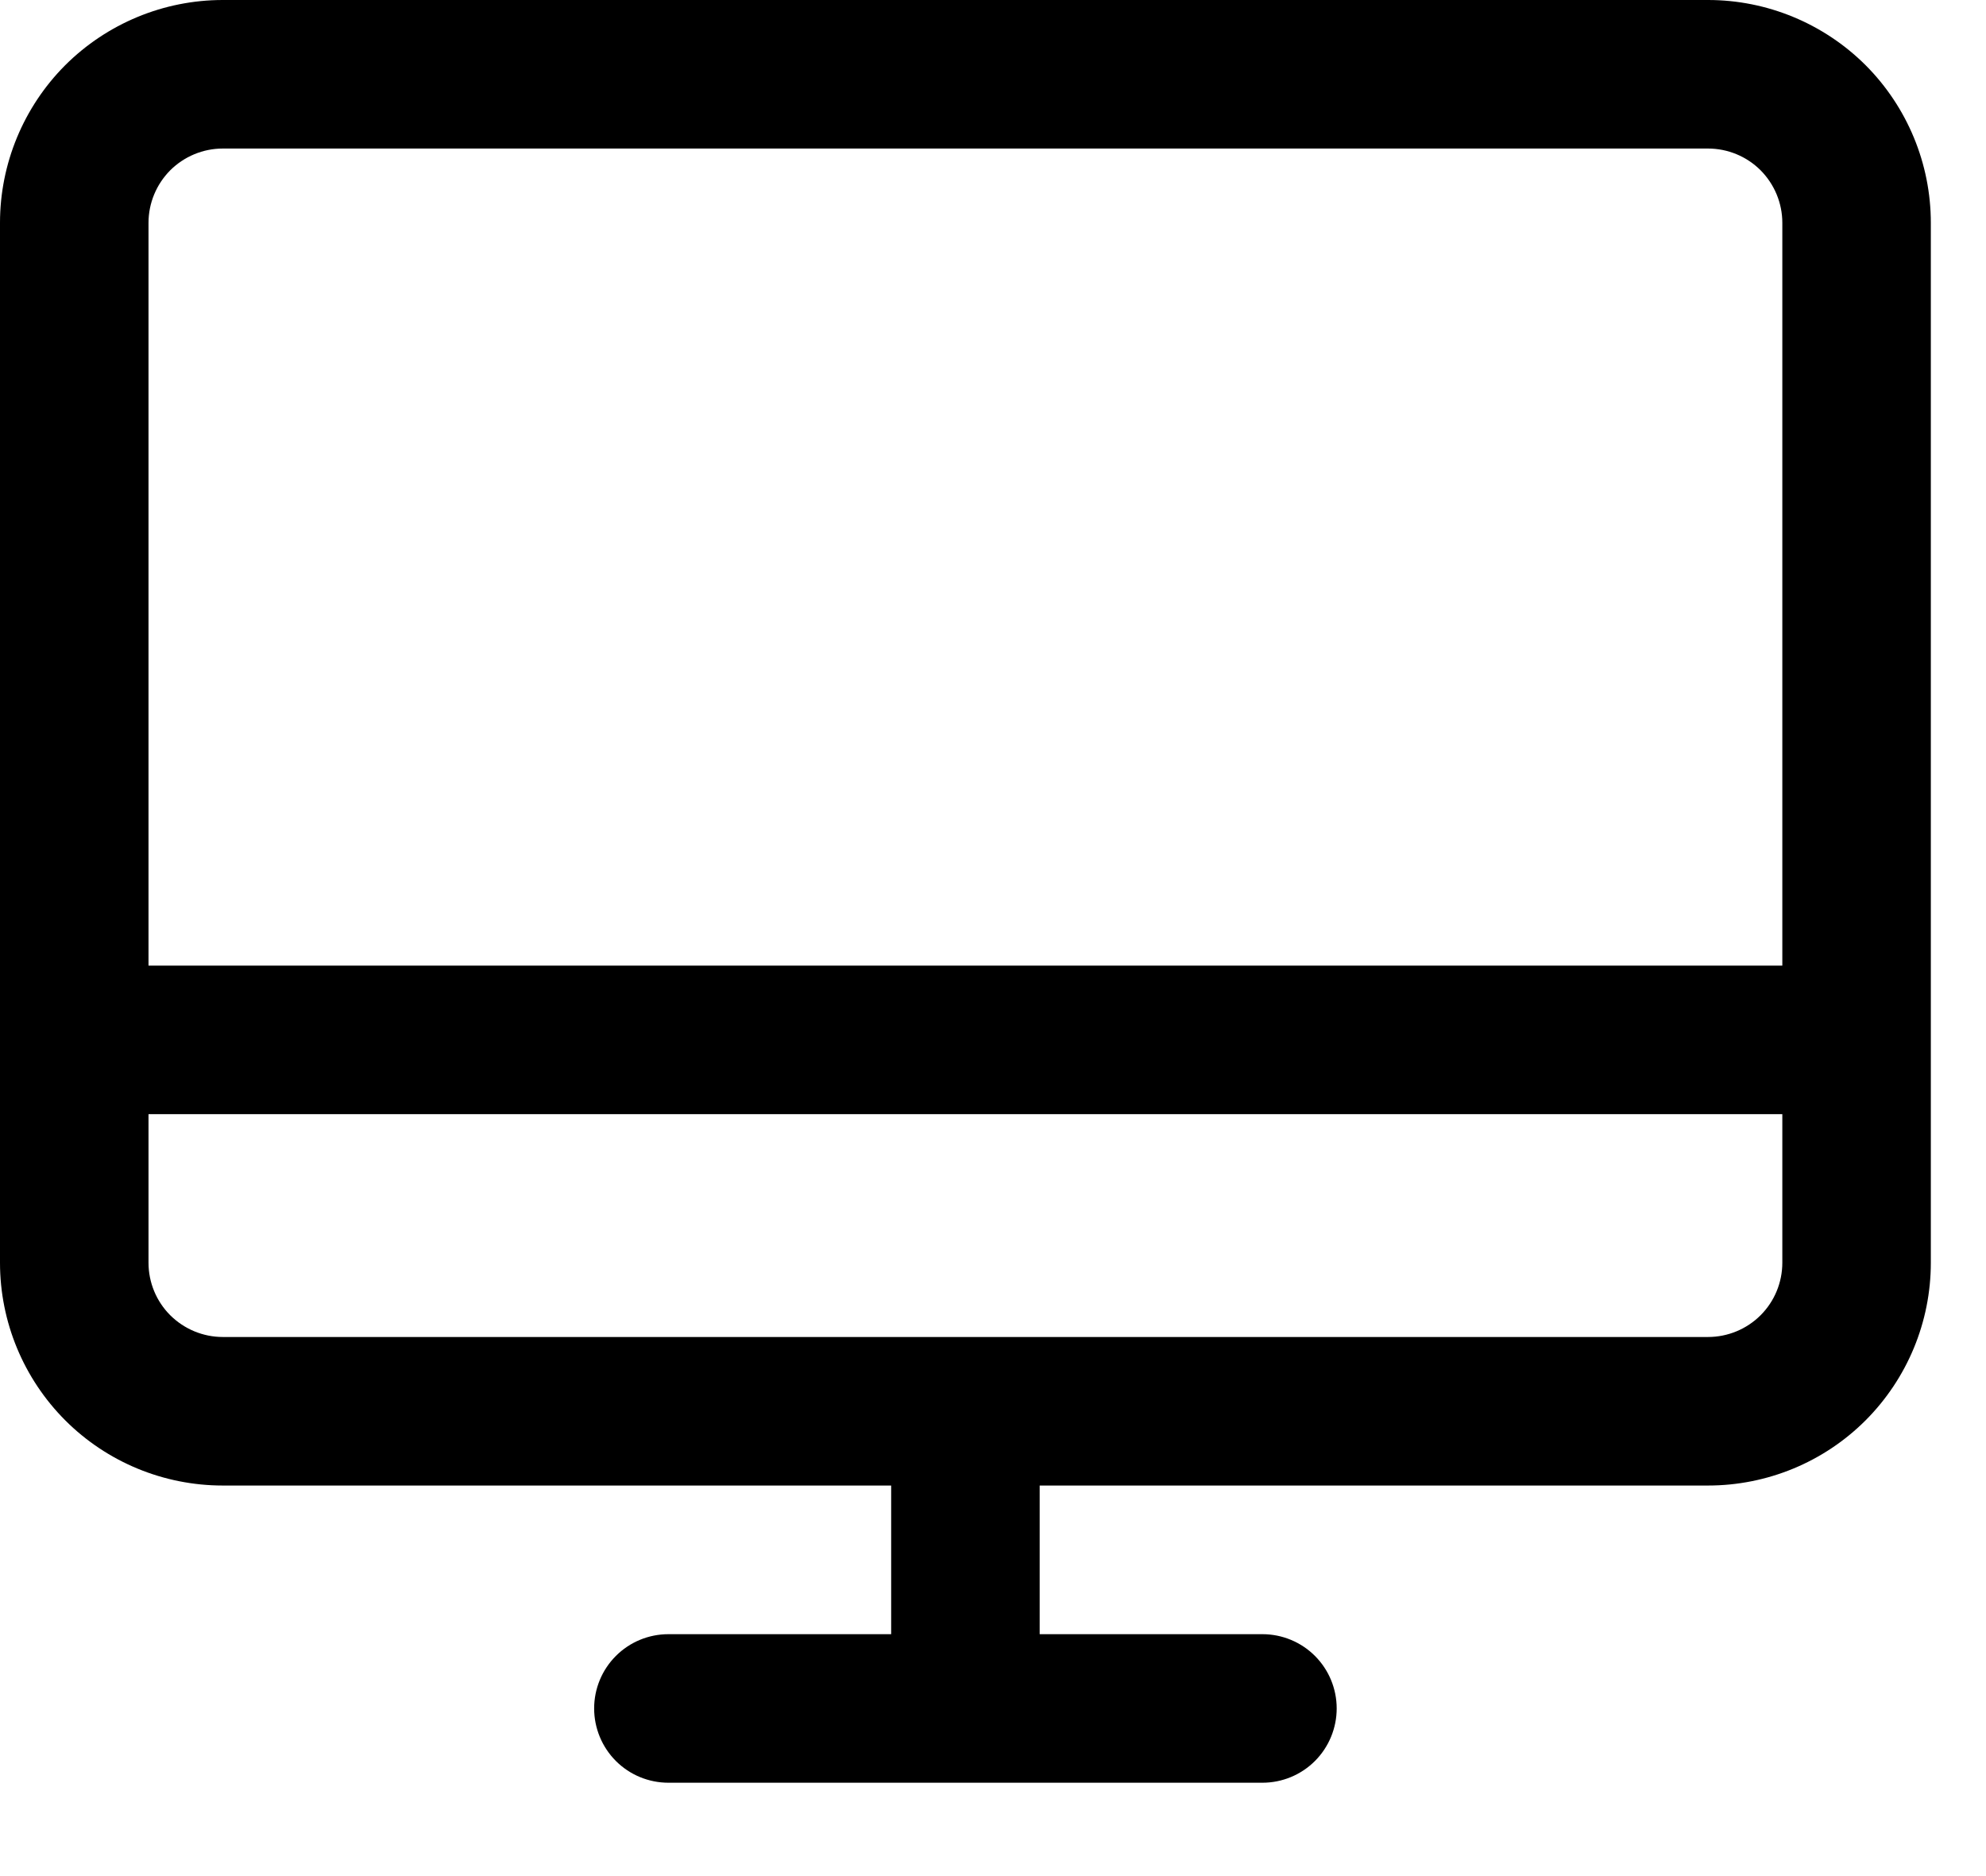 <svg width="18" height="17" viewBox="0 0 18 17" fill="none" xmlns="http://www.w3.org/2000/svg">
<path d="M15.481 0H2.019C1.484 0 0.97 0.213 0.591 0.591C0.213 0.97 0 1.484 0 2.019V11.442C0 11.978 0.213 12.491 0.591 12.87C0.97 13.249 1.484 13.461 2.019 13.461H8.077V14.808H6.058C5.879 14.808 5.708 14.879 5.582 15.005C5.456 15.131 5.385 15.302 5.385 15.481C5.385 15.659 5.456 15.831 5.582 15.957C5.708 16.083 5.879 16.154 6.058 16.154H11.442C11.621 16.154 11.792 16.083 11.918 15.957C12.044 15.831 12.115 15.659 12.115 15.481C12.115 15.302 12.044 15.131 11.918 15.005C11.792 14.879 11.621 14.808 11.442 14.808H9.423V13.461H15.481C16.016 13.461 16.53 13.249 16.909 12.87C17.287 12.491 17.5 11.978 17.5 11.442V2.019C17.5 1.484 17.287 0.97 16.909 0.591C16.53 0.213 16.016 0 15.481 0ZM2.019 1.346H15.481C15.659 1.346 15.831 1.417 15.957 1.543C16.083 1.67 16.154 1.841 16.154 2.019V8.75H1.346V2.019C1.346 1.841 1.417 1.67 1.543 1.543C1.67 1.417 1.841 1.346 2.019 1.346ZM15.481 12.115H2.019C1.841 12.115 1.67 12.044 1.543 11.918C1.417 11.792 1.346 11.621 1.346 11.442V10.096H16.154V11.442C16.154 11.621 16.083 11.792 15.957 11.918C15.831 12.044 15.659 12.115 15.481 12.115Z" fill="black"/>
</svg>
